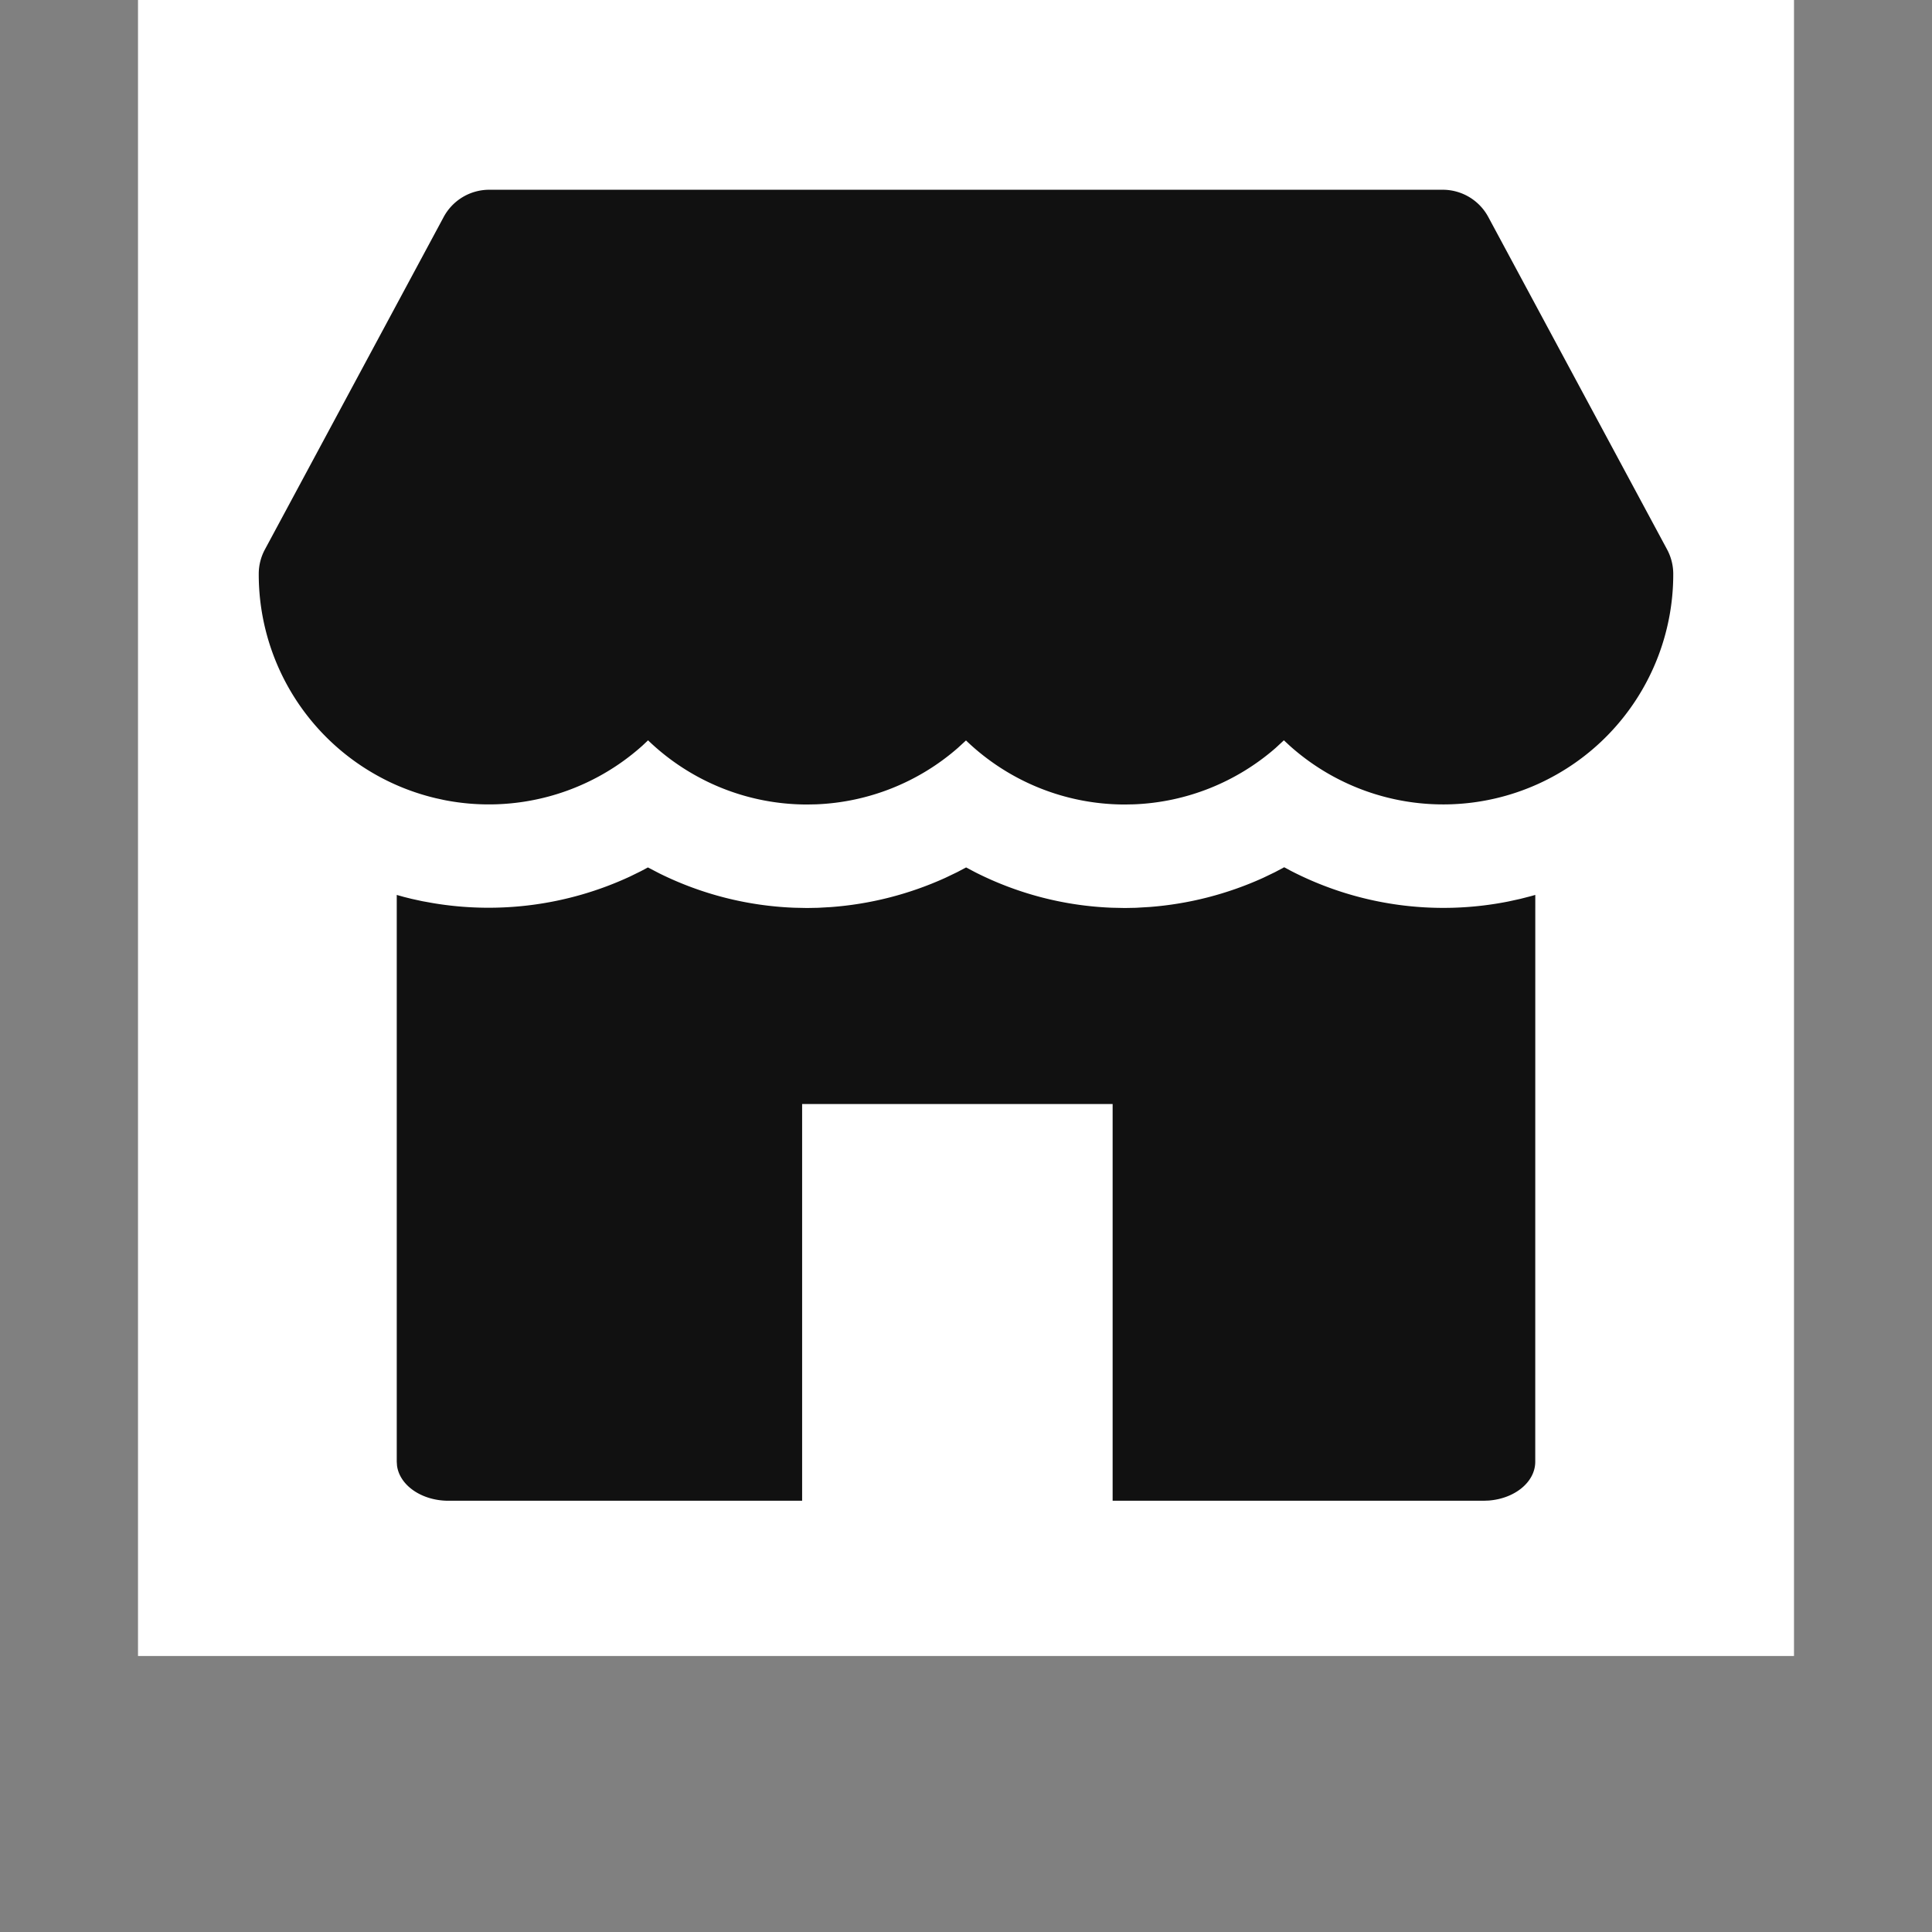 <svg t="1686218562827" class="icon" viewBox="0 0 1024 1024" version="1.1" xmlns="http://www.w3.org/2000/svg" p-id="5427" width="200" height="200"><rect x="0" y="0" width="1024" height="1024" fill="#808080" stroke="none"/><path d="M73.143 0h877.714v877.714H73.143z" fill="#FFFFFF" p-id="5428"></path><path d="M680.649 459.666l3.511 1.883a176.274 176.274 0 0 0 115.401 16.238l6.254-1.371 4.937-1.262c1.006-0.256 1.993-0.549 2.981-0.823L813.714 774.766c0 10.697-10.789 19.493-24.631 20.553L786.286 795.429l-196.571-0.018V585.143h-164.571v210.267L237.714 795.429c-14.208 0-25.874-8.137-27.282-18.56l-0.146-2.121V474.331l3.931 1.097 3.968 0.987 5.614 1.225 5.778 1.042a178.011 178.011 0 0 0 104.283-14.08l5.925-2.907 3.621-1.938 6.126 3.182a176.219 176.219 0 0 0 71.406 18.176l6.839 0.146 5.833-0.11 6.528-0.366a178.688 178.688 0 0 0 60.891-15.506l6.254-2.999 4.773-2.523 4.919 2.597c22.418 11.337 46.994 17.774 72.32 18.761l6.93 0.146 5.815-0.11 7.131-0.421a178.651 178.651 0 0 0 60.361-15.47l6.199-2.981 4.919-2.615zM764.672 100.571a27.429 27.429 0 0 1 24.155 14.446l94.757 176.201a27.429 27.429 0 0 1 3.273 12.928 121.929 121.929 0 0 1-203.246 91.136l-3.127-2.907-4.334 4.023a121.435 121.435 0 0 1-75.173 29.915l-4.754 0.091c-31.817 0-61.733-12.434-83.968-33.701L512 392.448l-4.297 3.95a121.435 121.435 0 0 1-75.154 29.915l-4.754 0.091c-31.817 0-61.751-12.434-83.986-33.701l-0.311-0.329-3.109 2.926a121.947 121.947 0 0 1-104.923 28.745l-4.59-1.006A121.929 121.929 0 0 1 137.143 304.146c0-4.517 1.134-8.96 3.273-12.928L235.154 115.017a27.429 27.429 0 0 1 24.137-14.446z" fill="#111111" p-id="5429"></path></svg>